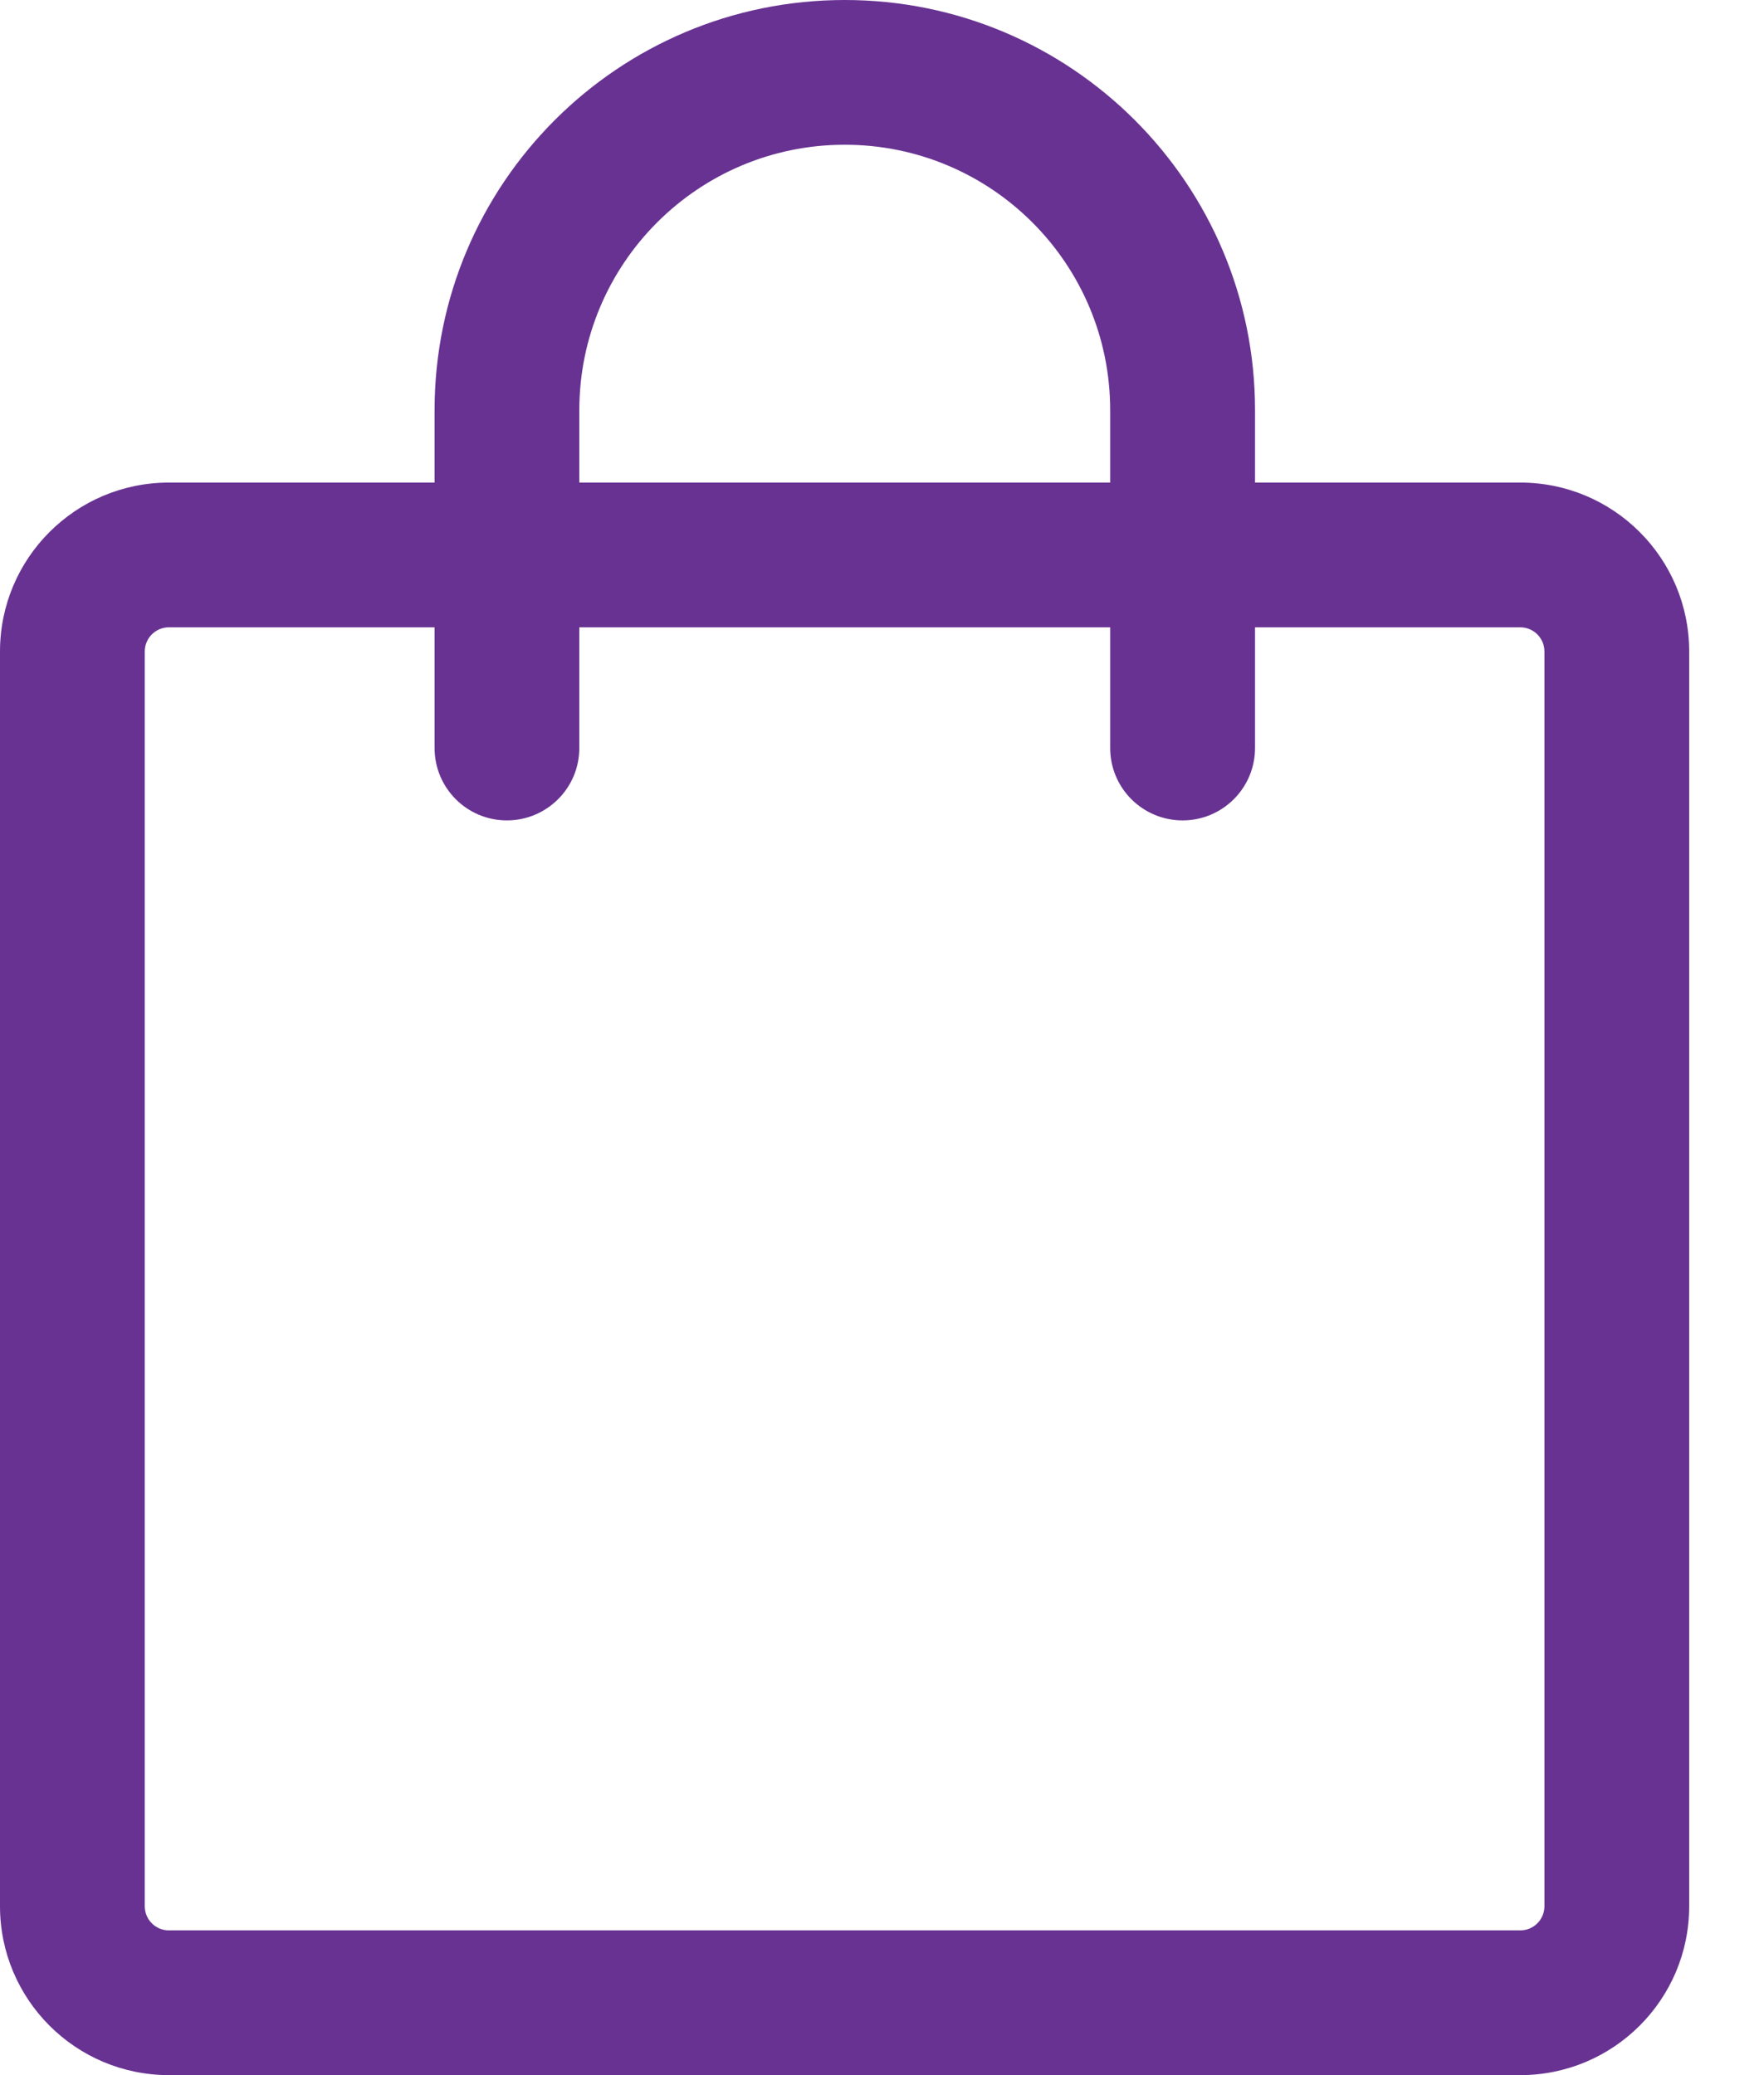 <svg width="17" height="20" viewBox="0 0 17 20" fill="none" xmlns="http://www.w3.org/2000/svg">
<path d="M1.628 6.046C1.499 6.046 1.395 6.151 1.395 6.279V18.372C1.395 18.501 1.499 18.605 1.628 18.605H14.651C14.78 18.605 14.884 18.501 14.884 18.372V6.279C14.884 6.151 14.78 6.046 14.651 6.046H1.628ZM0 6.279C0 5.38 0.729 4.651 1.628 4.651H14.651C15.55 4.651 16.279 5.38 16.279 6.279V18.372C16.279 19.271 15.55 20 14.651 20H1.628C0.729 20 0 19.271 0 18.372V6.279Z" fill="#683292"/>
<path d="M8.141 1.395C6.728 1.395 5.583 2.541 5.583 3.954V7.209C5.583 7.595 5.27 7.907 4.885 7.907C4.5 7.907 4.188 7.595 4.188 7.209V3.954C4.188 1.77 5.958 0 8.141 0C10.324 0 12.095 1.77 12.095 3.954V7.209C12.095 7.595 11.782 7.907 11.397 7.907C11.011 7.907 10.699 7.595 10.699 7.209V3.954C10.699 2.541 9.554 1.395 8.141 1.395Z" fill="#683292"/>
</svg>
